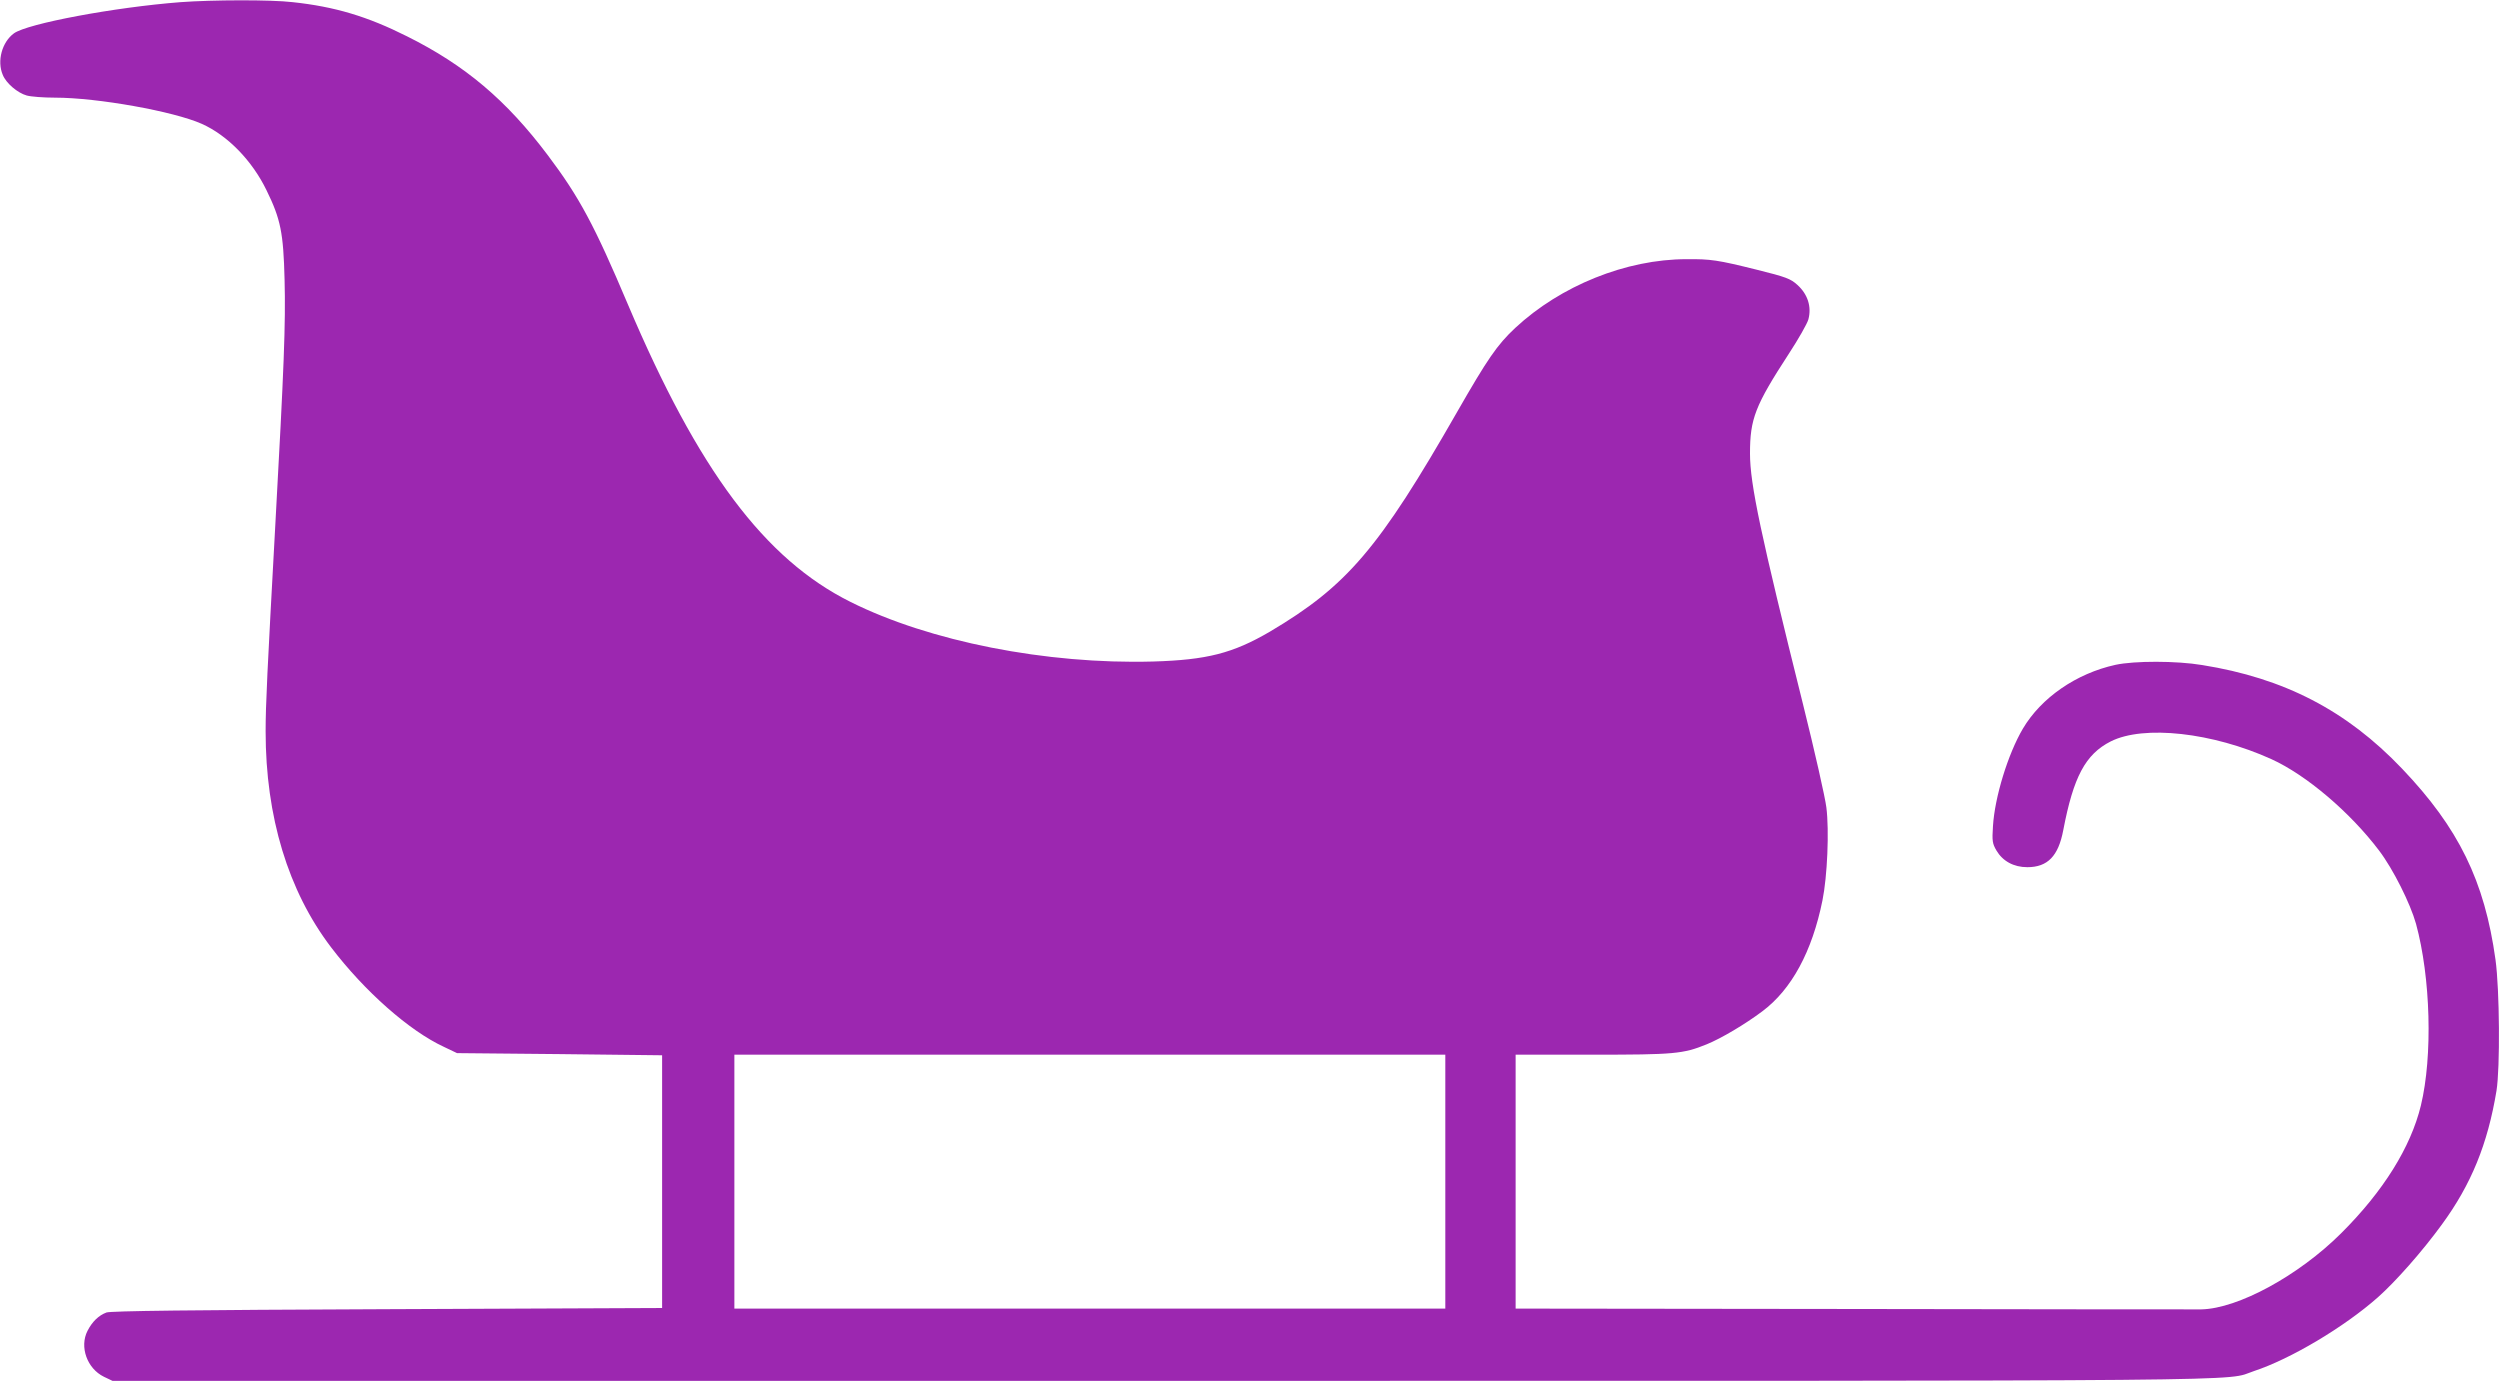 <?xml version="1.0" standalone="no"?>
<!DOCTYPE svg PUBLIC "-//W3C//DTD SVG 20010904//EN"
 "http://www.w3.org/TR/2001/REC-SVG-20010904/DTD/svg10.dtd">
<svg version="1.0" xmlns="http://www.w3.org/2000/svg"
 width="1280pt" height="707pt" viewBox="0 0 1280 707"
 preserveAspectRatio="xMidYMid meet">
<g transform="translate(0,707) scale(0.1,-0.1)"
fill="#9c27b0" stroke="none">
<path d="M925 7059 c-339 -26 -786 -110 -854 -160 -61 -45 -87 -141 -57 -212
17 -43 76 -93 123 -106 21 -6 86 -11 145 -11 217 0 607 -70 751 -134 132 -59
258 -188 332 -341 72 -147 86 -217 92 -456 6 -228 -3 -449 -47 -1249 -42 -765
-50 -927 -50 -1065 0 -436 115 -816 335 -1105 172 -226 401 -428 578 -510 l67
-32 525 -5 525 -6 0 -647 0 -647 -1408 -6 c-1005 -4 -1416 -9 -1437 -17 -40
-15 -73 -47 -97 -94 -42 -82 -2 -193 84 -235 l44 -21 5385 0 c5791 0 5421 -3
5579 50 188 62 462 225 635 378 90 80 225 232 327 372 151 206 235 413 280
685 19 118 16 518 -5 671 -56 404 -189 675 -479 979 -283 297 -603 463 -1023
530 -132 22 -347 22 -444 1 -200 -44 -380 -168 -474 -327 -76 -129 -144 -350
-153 -499 -5 -76 -3 -89 18 -125 32 -54 88 -85 158 -85 104 0 159 57 184 190
52 272 113 388 243 454 169 85 521 46 823 -91 178 -81 402 -271 551 -468 72
-95 160 -271 189 -375 75 -275 86 -677 25 -930 -52 -214 -192 -439 -409 -655
-217 -216 -527 -385 -715 -389 -36 0 -841 0 -1788 2 l-1723 2 0 650 0 650 393
0 c421 0 464 4 585 53 76 31 197 103 285 169 150 112 255 306 308 568 25 123
35 358 20 476 -6 50 -60 289 -120 530 -216 867 -271 1125 -271 1282 0 178 26
245 199 511 49 75 94 154 100 176 17 64 -3 128 -56 176 -35 32 -59 41 -208 78
-201 50 -236 55 -360 54 -309 0 -645 -136 -877 -352 -93 -87 -142 -159 -298
-431 -400 -699 -563 -890 -958 -1124 -190 -111 -323 -145 -599 -153 -546 -15
-1144 103 -1548 305 -440 219 -780 674 -1140 1523 -172 407 -249 550 -410 764
-213 283 -424 461 -721 609 -203 102 -370 152 -586 175 -111 13 -410 12 -573
0z m6475 -6039 l0 -650 -1820 0 -1820 0 0 650 0 650 1820 0 1820 0 0 -650z"/>
</g>
</svg>
